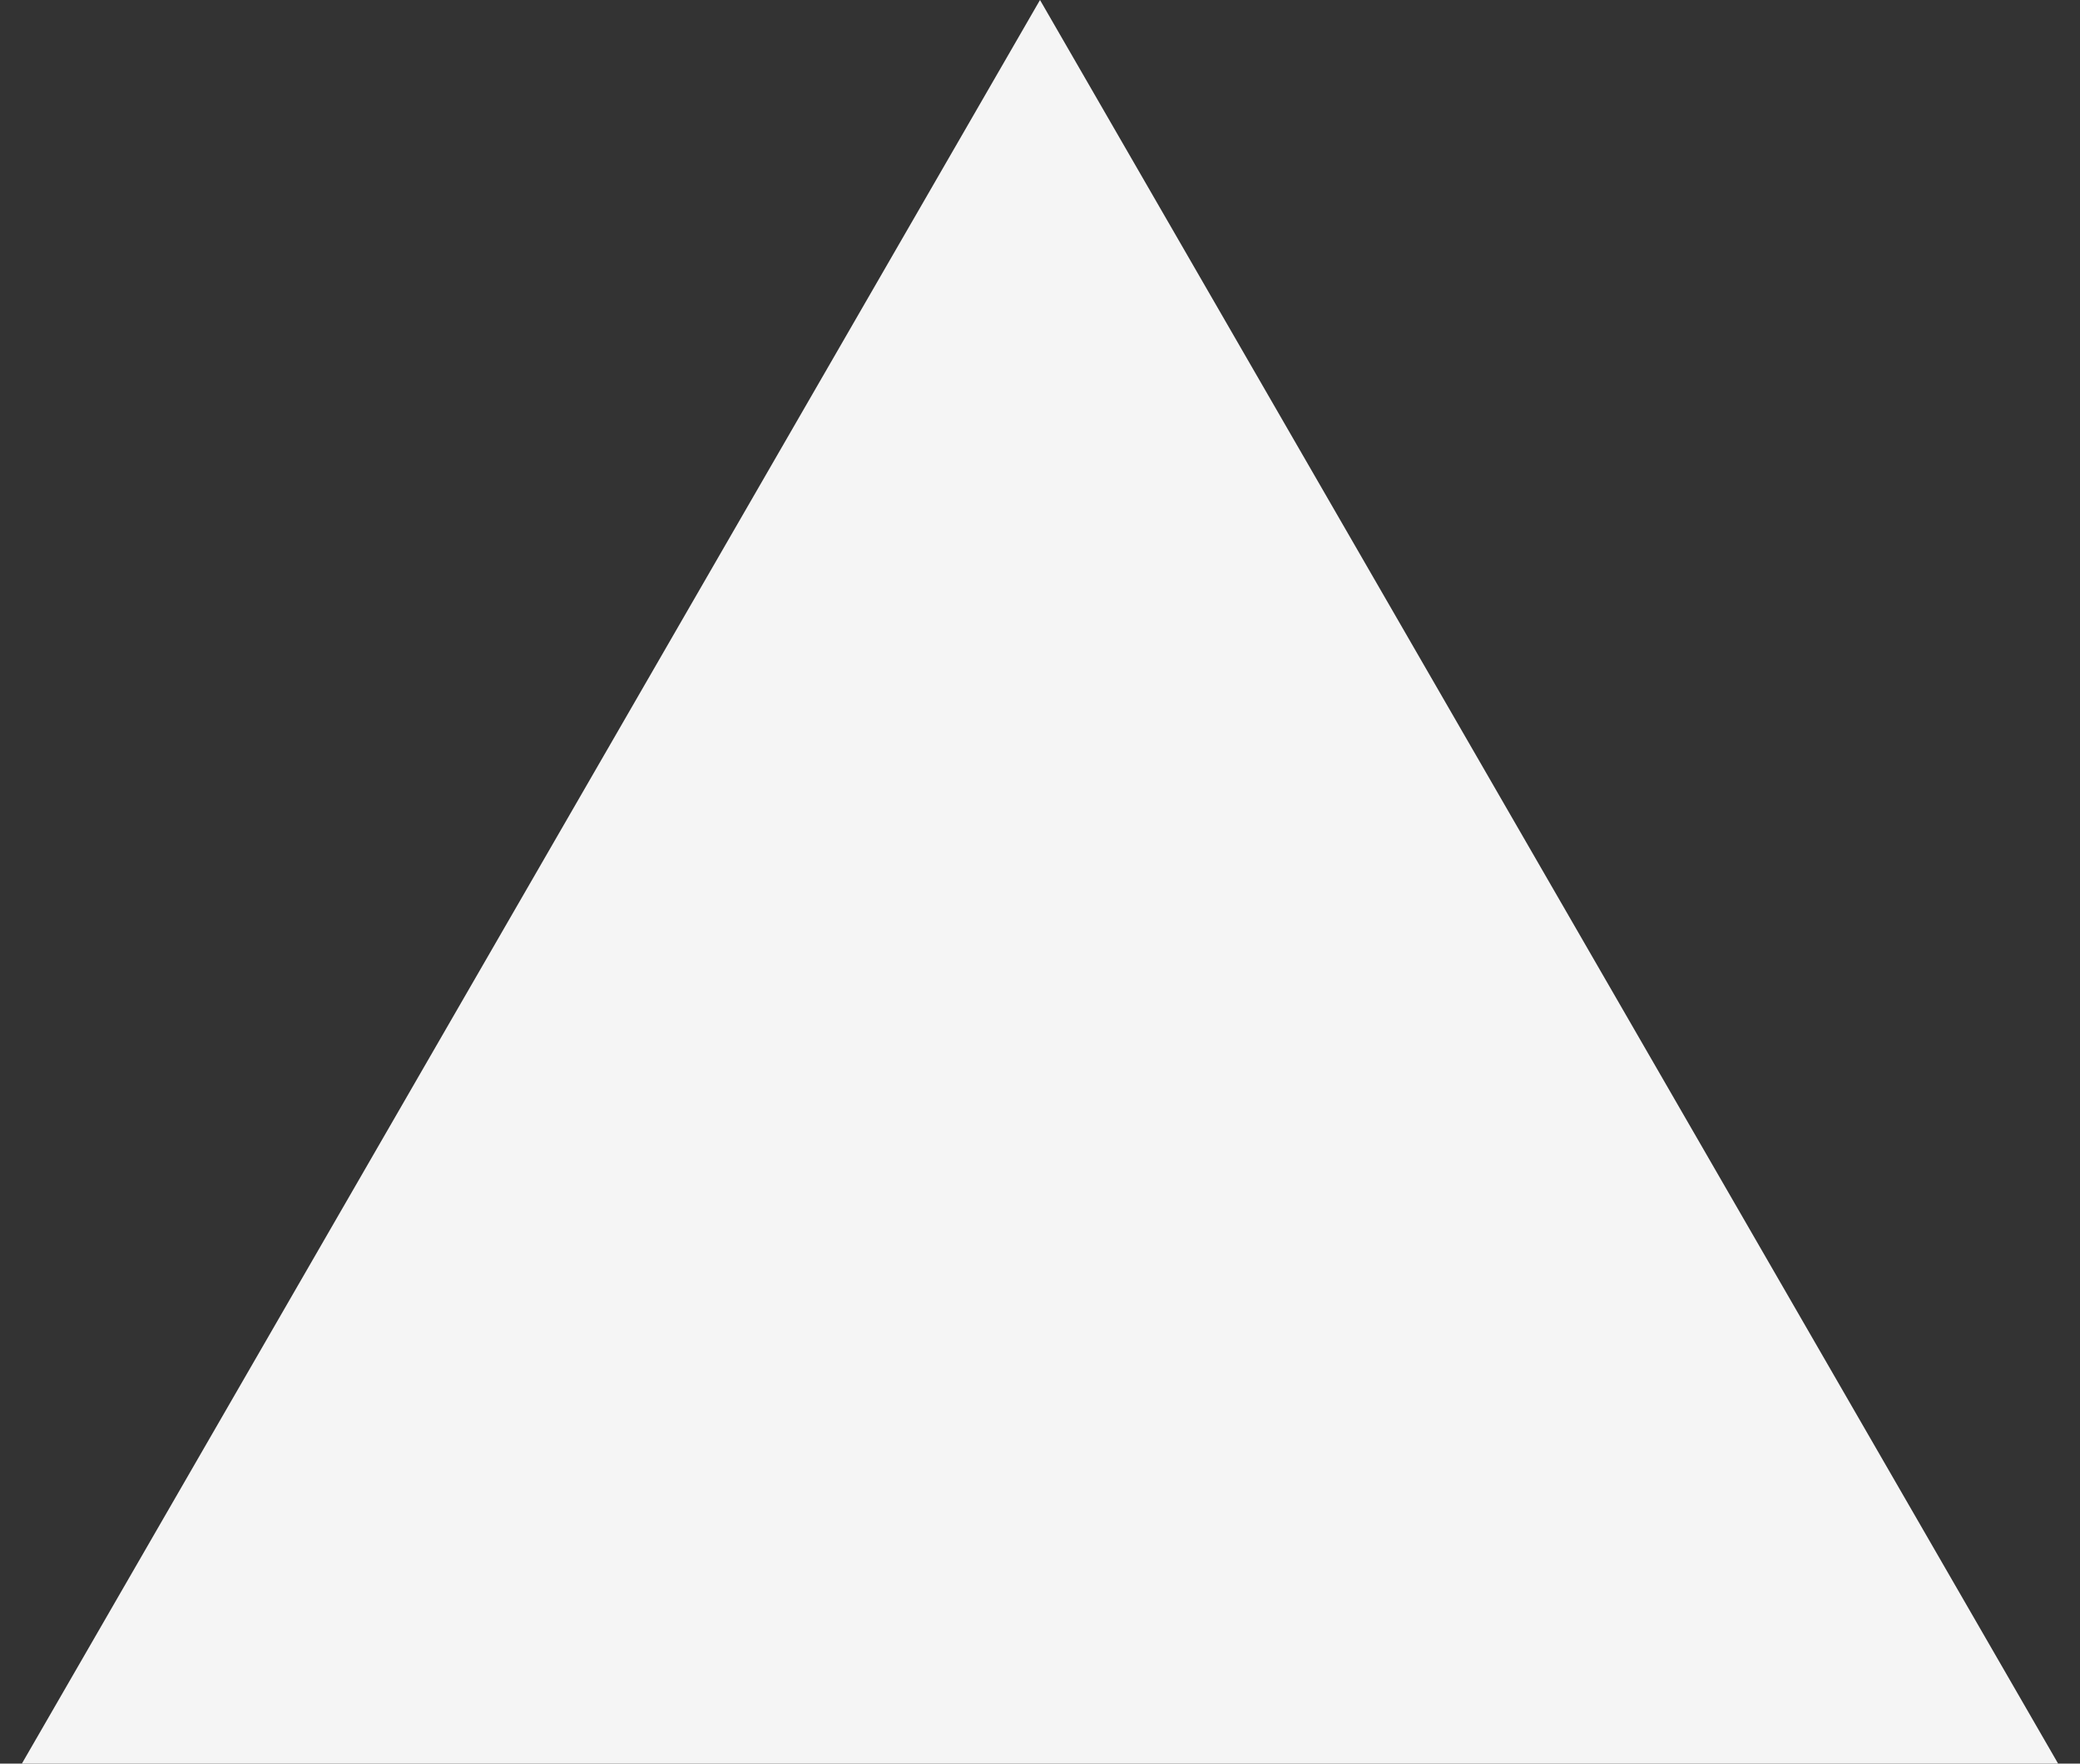 <?xml version="1.0" encoding="UTF-8"?> <svg xmlns="http://www.w3.org/2000/svg" width="92" height="78" viewBox="0 0 92 78" fill="none"><rect x="0" y="0" width="92" height="78" fill="#333333" stroke="none"/> <path d="M46 0L91.033 78H0.967L46 0Z" fill="#F5F5F5"></path> </svg> 